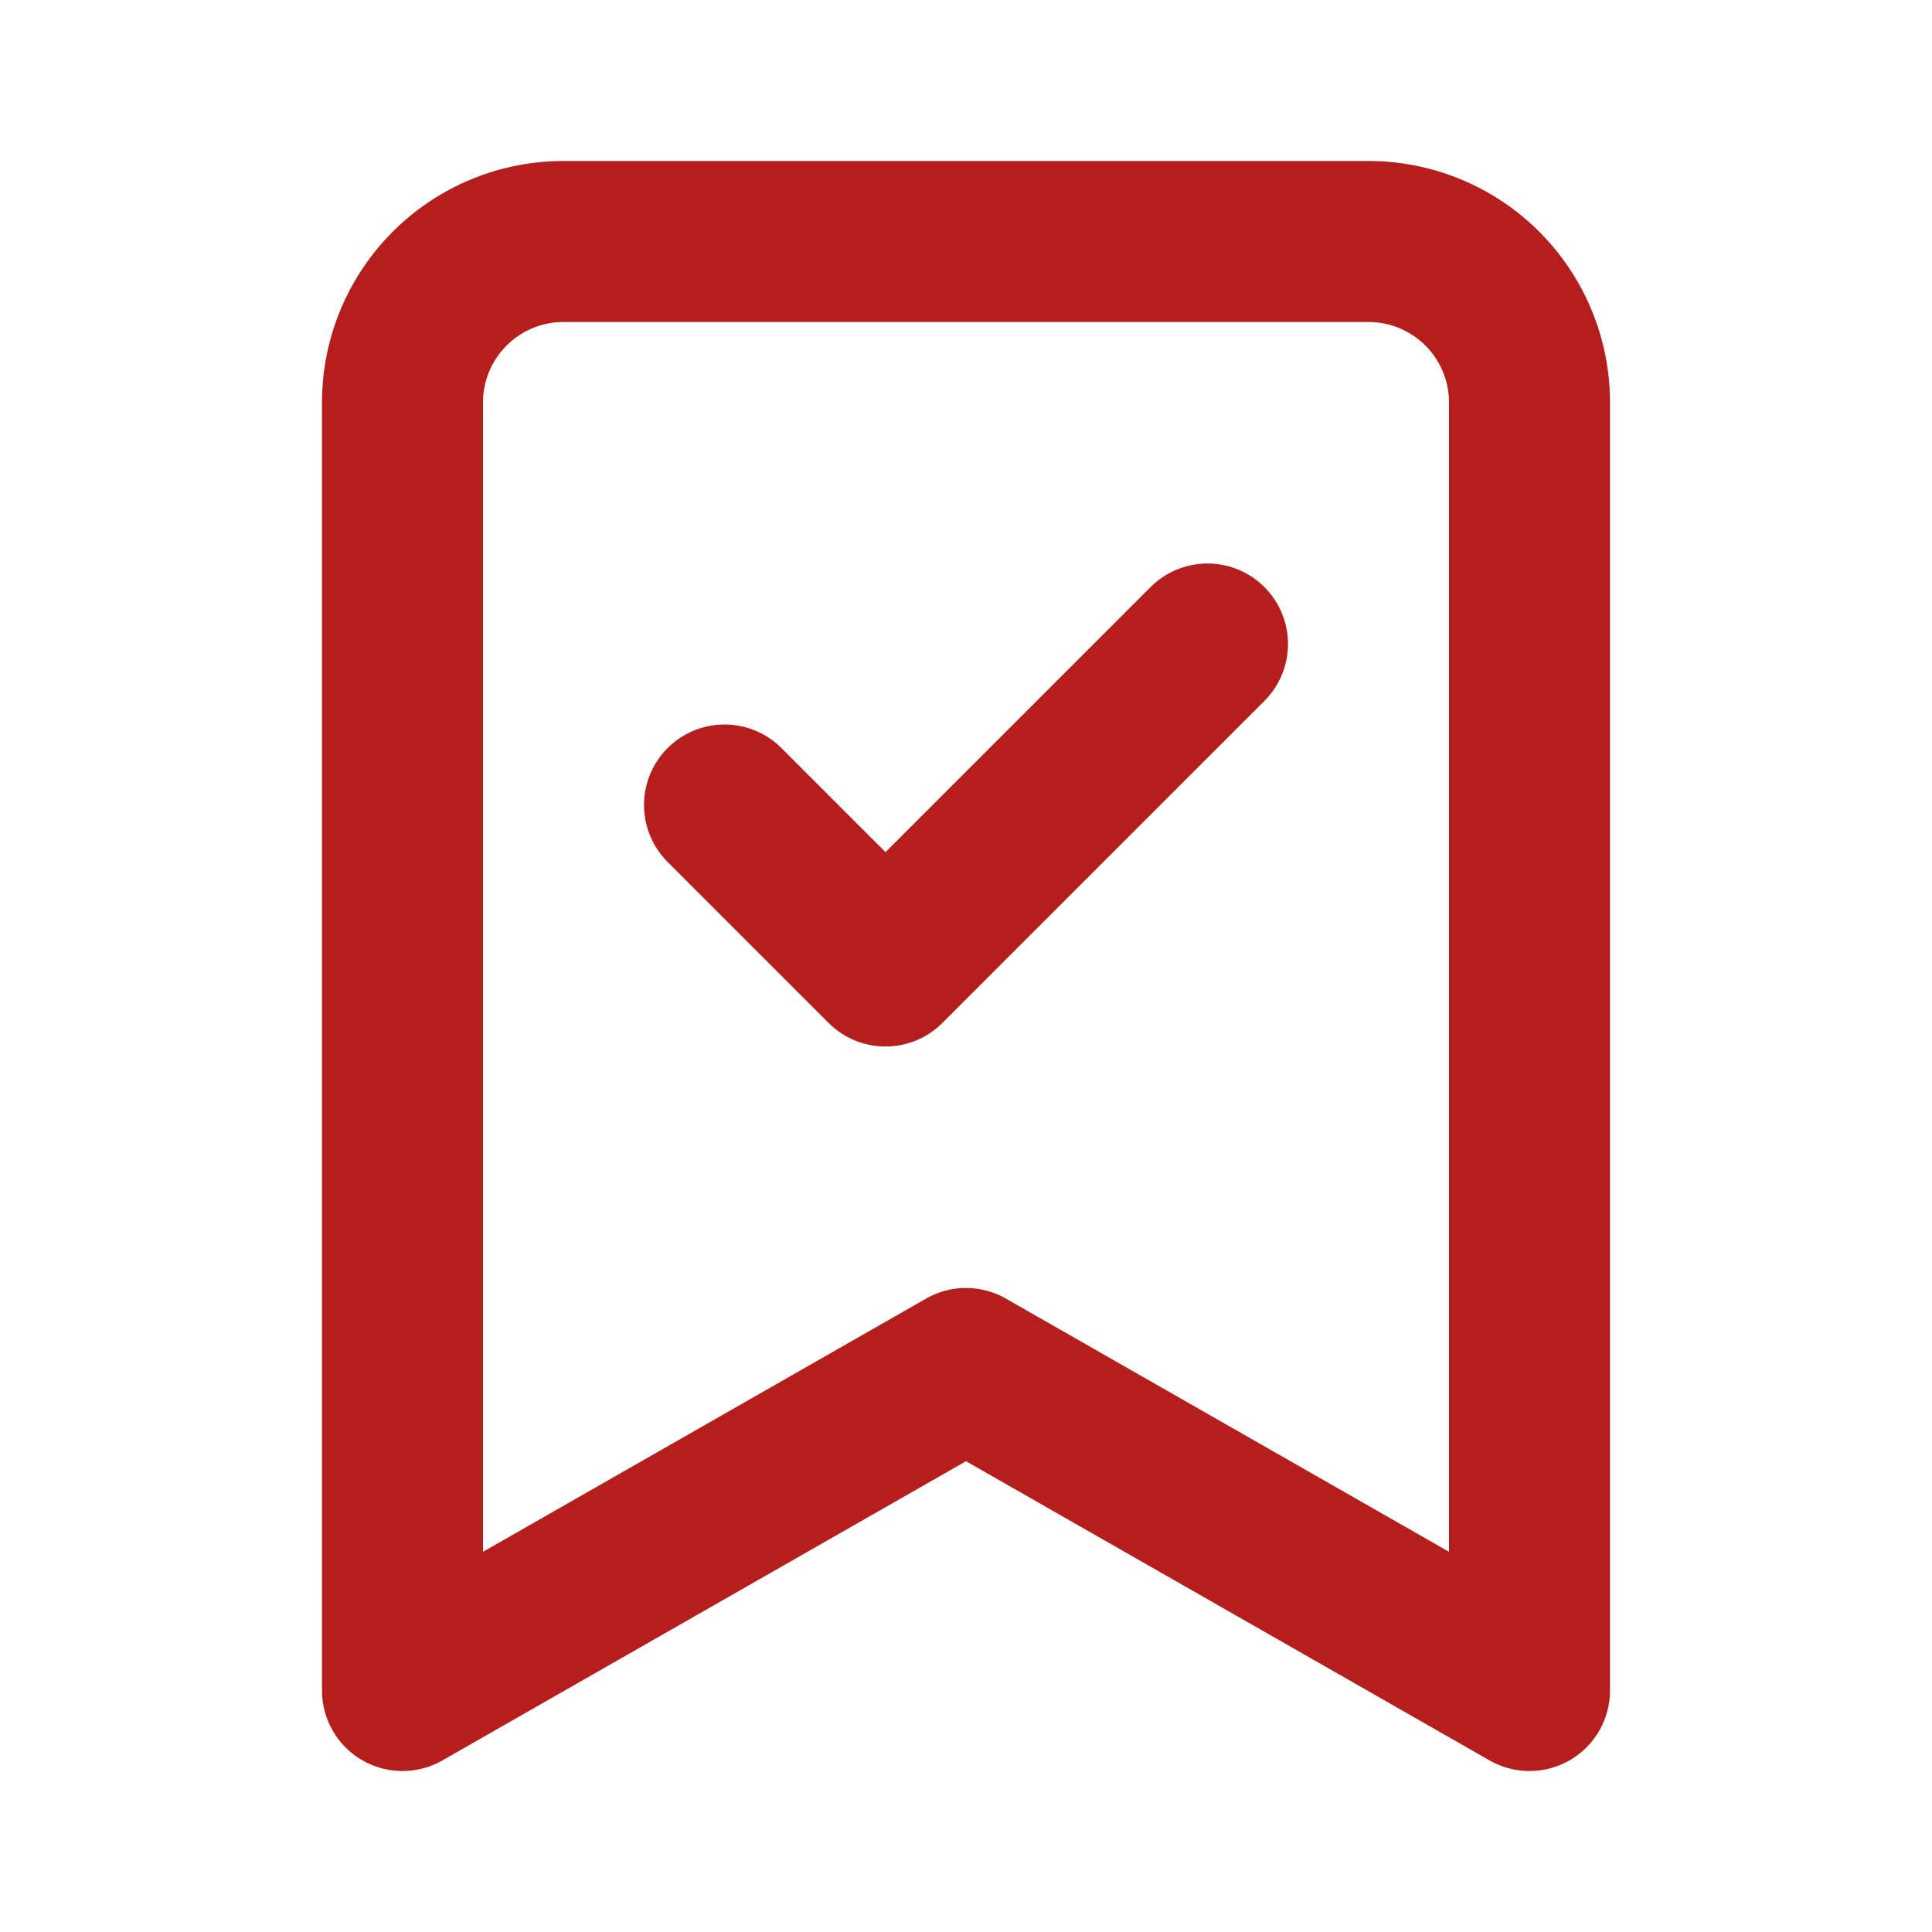 <svg xmlns="http://www.w3.org/2000/svg" width="24" height="24" viewBox="0 0 24 24" fill="none" stroke="#B61e1e" stroke-width="2" stroke-linecap="round" stroke-linejoin="round" class="lucide lucide-bookmark-check-icon lucide-bookmark-check"><path d="m19 21-7-4-7 4V5a2 2 0 0 1 2-2h10a2 2 0 0 1 2 2Z"/><path d="m9 10 2 2 4-4"/></svg>